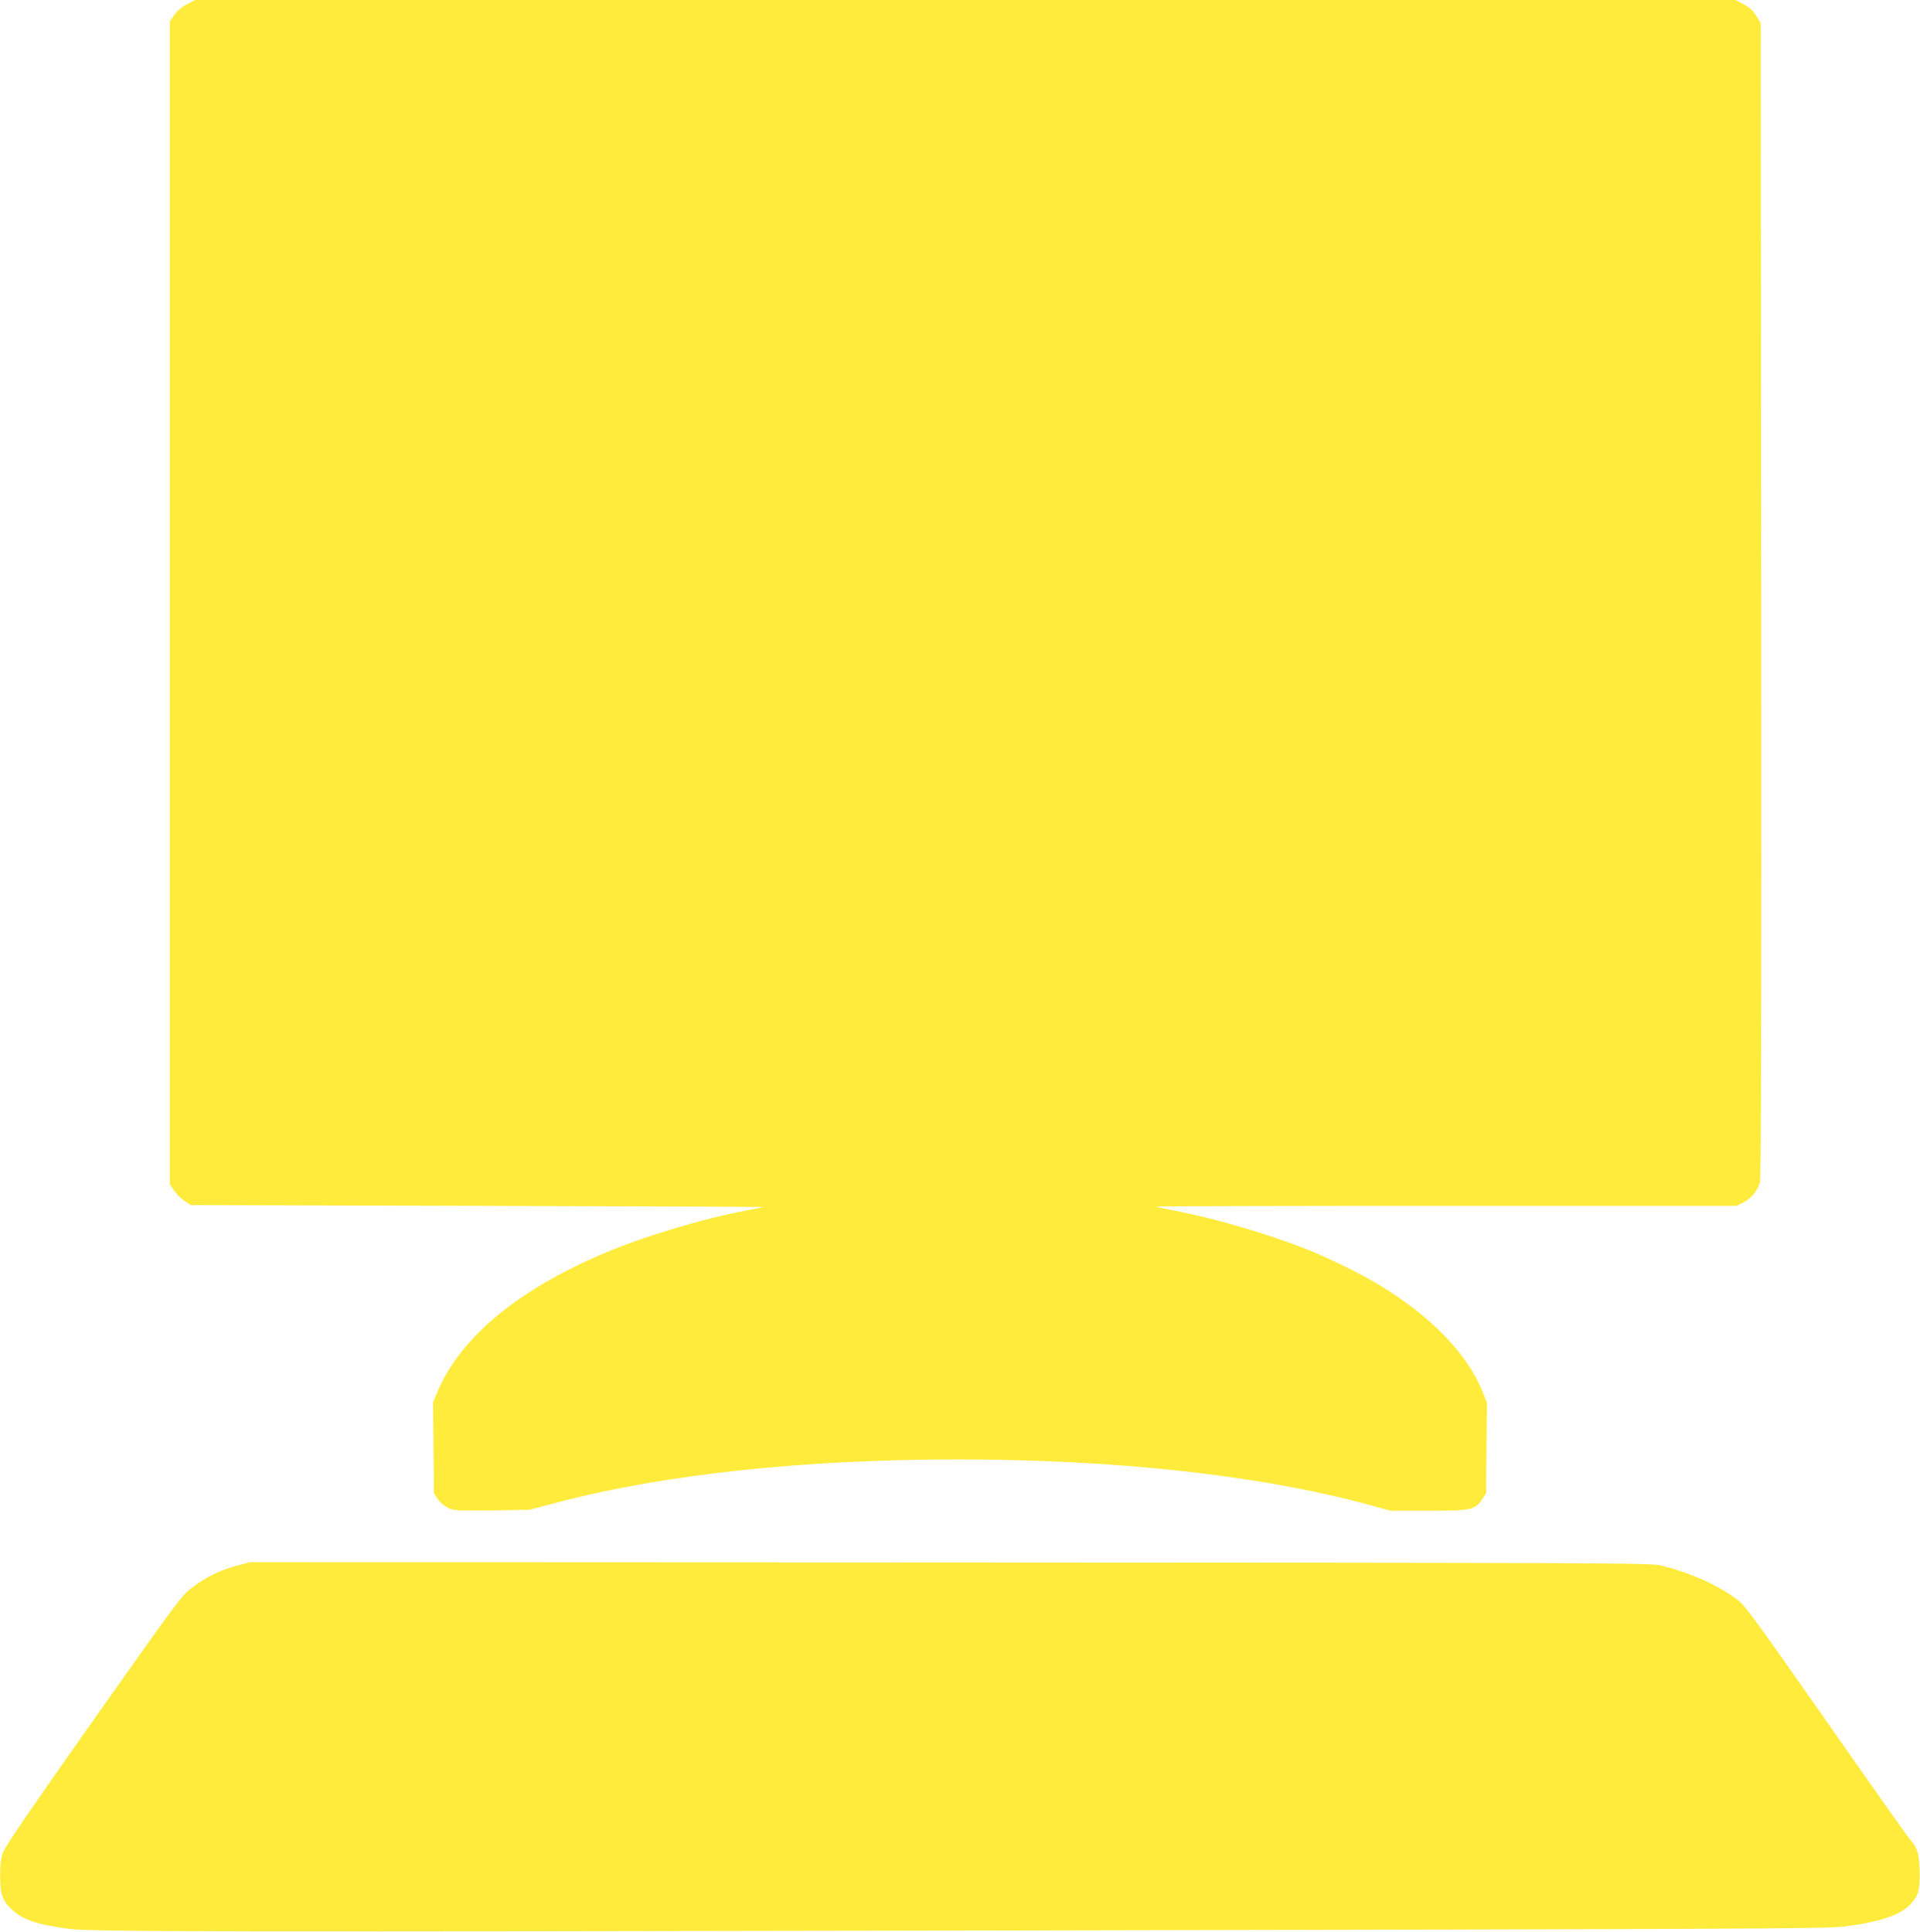 <?xml version="1.0" standalone="no"?>
<!DOCTYPE svg PUBLIC "-//W3C//DTD SVG 20010904//EN"
 "http://www.w3.org/TR/2001/REC-SVG-20010904/DTD/svg10.dtd">
<svg version="1.0" xmlns="http://www.w3.org/2000/svg"
 width="1272pt" height="1280pt" viewBox="0 0 1272 1280"
 preserveAspectRatio="xMidYMid meet">
<g transform="translate(0,1280) scale(0.1,-0.1)"
fill="#ffeb3b" stroke="none">
<path d="M1239 12772 c-34 -17 -65 -44 -84 -71 l-30 -43 0 -3852 0 -3852 28
-42 c15 -23 46 -54 69 -69 l42 -28 1900 -5 c1046 -3 1898 -6 1894 -8 -4 -1
-56 -11 -115 -23 -292 -55 -684 -173 -945 -285 -564 -239 -942 -552 -1095
-905 l-34 -80 3 -302 3 -302 25 -38 c14 -20 44 -46 66 -57 39 -19 57 -20 290
-18 l249 4 215 56 c694 180 1610 278 2620 278 1062 0 2027 -107 2744 -305
l128 -35 251 0 c284 0 309 5 357 77 l25 38 3 300 3 300 -26 66 c-99 253 -338
502 -681 711 -128 78 -342 183 -494 243 -247 99 -630 210 -877 255 -59 11
-108 22 -111 25 -3 3 860 5 1918 5 l1924 0 43 21 c53 26 97 78 112 133 9 30
11 1043 9 3862 l-3 3821 -30 48 c-22 36 -45 57 -84 77 l-53 28 -5103 0 -5103
0 -53 -28z"/>
<path d="M1570 2426 c-110 -29 -201 -73 -293 -142 -73 -54 -87 -73 -657 -880
-402 -570 -588 -841 -600 -877 -14 -38 -19 -81 -19 -156 0 -123 16 -168 79
-225 75 -68 171 -100 380 -127 148 -19 965 -20 6355 -10 4689 9 5275 11 5395
25 240 29 379 75 449 151 52 57 61 91 58 220 -3 116 -15 153 -62 205 -13 14
-264 369 -558 790 -521 744 -538 766 -604 813 -130 93 -305 169 -488 214 -66
17 -360 18 -4710 20 l-4640 2 -85 -23z"/>
</g>
</svg>
